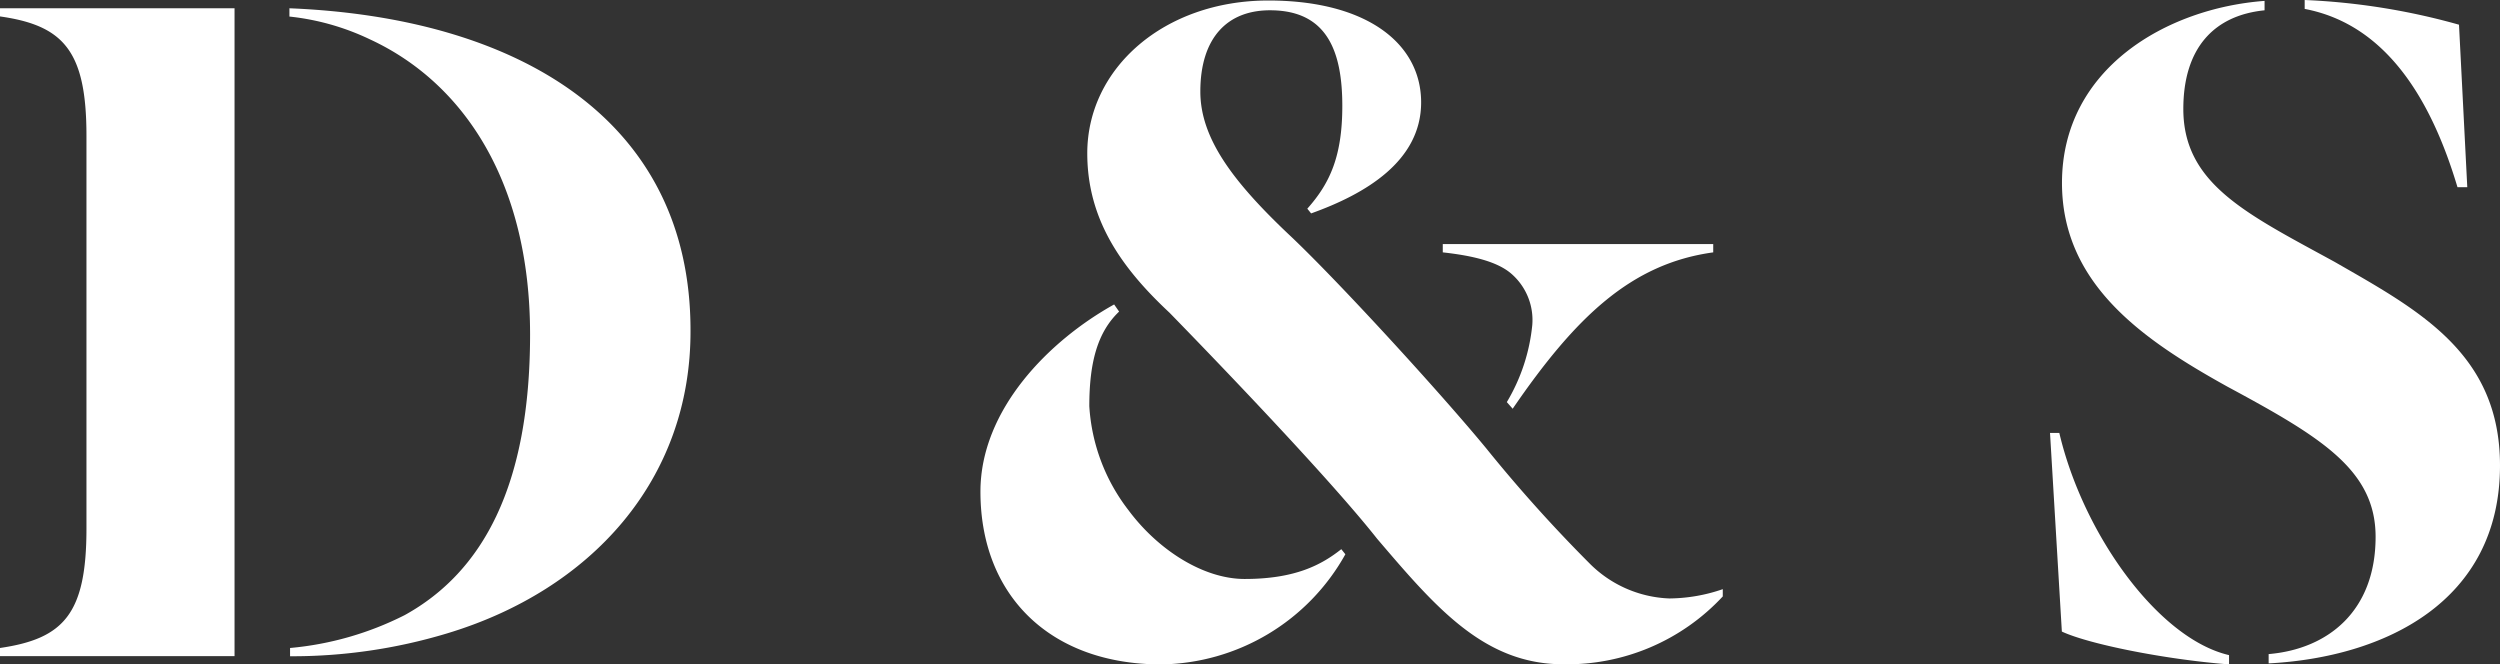 <svg xmlns="http://www.w3.org/2000/svg" viewBox="0 0 196.34 52.18"><rect x="0" y="0" width="196.34" height="52.18" fill="#333333" stroke="none"/><title>Asset 3</title><g id="de7abf76-e3f9-429c-8329-0e2c0d9e7188" data-name="Layer 2"><g id="02c8f096-88e3-4e83-add4-d62de2eeed1a" data-name="Capa 1"><path d="M0,50.89c5-.73,6.79-2.67,6.79-9.37V10.66C6.79,4,5,2,0,1.29V.65H18.42V51.53H0Zm35.06-1.13a42.1,42.1,0,0,1-12.28,1.78v-.65a24.86,24.86,0,0,0,9-2.58c6.14-3.39,9.85-10.18,9.85-22.05,0-12-5.25-19.79-12.6-23.18a19.34,19.34,0,0,0-6.3-1.78V.65c17.93.73,31.5,8.72,31.5,25.28C54.28,37.72,46.37,46.37,35.06,49.76Z" style="fill:#fff"/><path d="M87.89,24.47c-1.7,1.62-2.34,4-2.34,7.43a14.8,14.8,0,0,0,3.07,8.16c2.34,3.15,5.9,5.41,9.13,5.41,4,0,6.06-1.13,7.59-2.34l.32.4A16.83,16.83,0,0,1,91.2,52.18C82.48,52.18,77,46.77,77,38.61c0-6.46,5.41-11.87,10.5-14.7Zm14.78-8.08c1.78-2,2.75-4.12,2.75-8.08C105.42,4,104.2.89,99.92.81,96.37.73,94.27,3,94.27,7.19c0,3.63,2.5,7,6.87,11.15,3.8,3.55,12,12.52,15.59,16.88a115.3,115.3,0,0,0,8.08,9A9.32,9.32,0,0,0,131.1,47a13.12,13.12,0,0,0,4.2-.73v.57a16.69,16.69,0,0,1-12.52,5.33c-6.22,0-10-4.44-14.62-9.85C104.28,37.4,95,27.79,91.85,24.56c-3.72-3.47-6.46-7.27-6.46-12.52,0-6.7,6.06-12,14.22-12,7.75,0,12,3.39,12,8s-4.36,7.19-8.64,8.72Zm15.67,15.19a14.6,14.6,0,0,0,2-6.06,4.81,4.81,0,0,0-1.62-4c-1.13-1-3.15-1.45-5.41-1.7v-.65h21.24v.65c-6.46.89-10.82,5.09-15.75,12.28Z" style="fill:#fff"/><path d="M161.93,49.6,161,34h.73c1.86,7.92,7.75,16.15,13.33,17.45v.73C169.93,51.78,164,50.57,161.93,49.6Zm16.24,2.5v-.73c4.68-.4,8.4-3.39,8.4-9.21,0-5.25-4.28-7.83-11.63-11.79-6.54-3.63-13-8-13-16,0-9,8.24-13.73,15.91-14.3V.81c-4,.4-6.38,3-6.38,7.75,0,5.9,5,8.24,11.87,12,6.62,3.8,13,7.19,13,16C196.34,47.25,187.29,51.62,178.17,52.1ZM193,14.7c-2-6.7-5.49-12.76-12-14V0a52.76,52.76,0,0,1,12.12,1.94l.65,12.76Z" style="fill:#fff"/></g></g></svg>